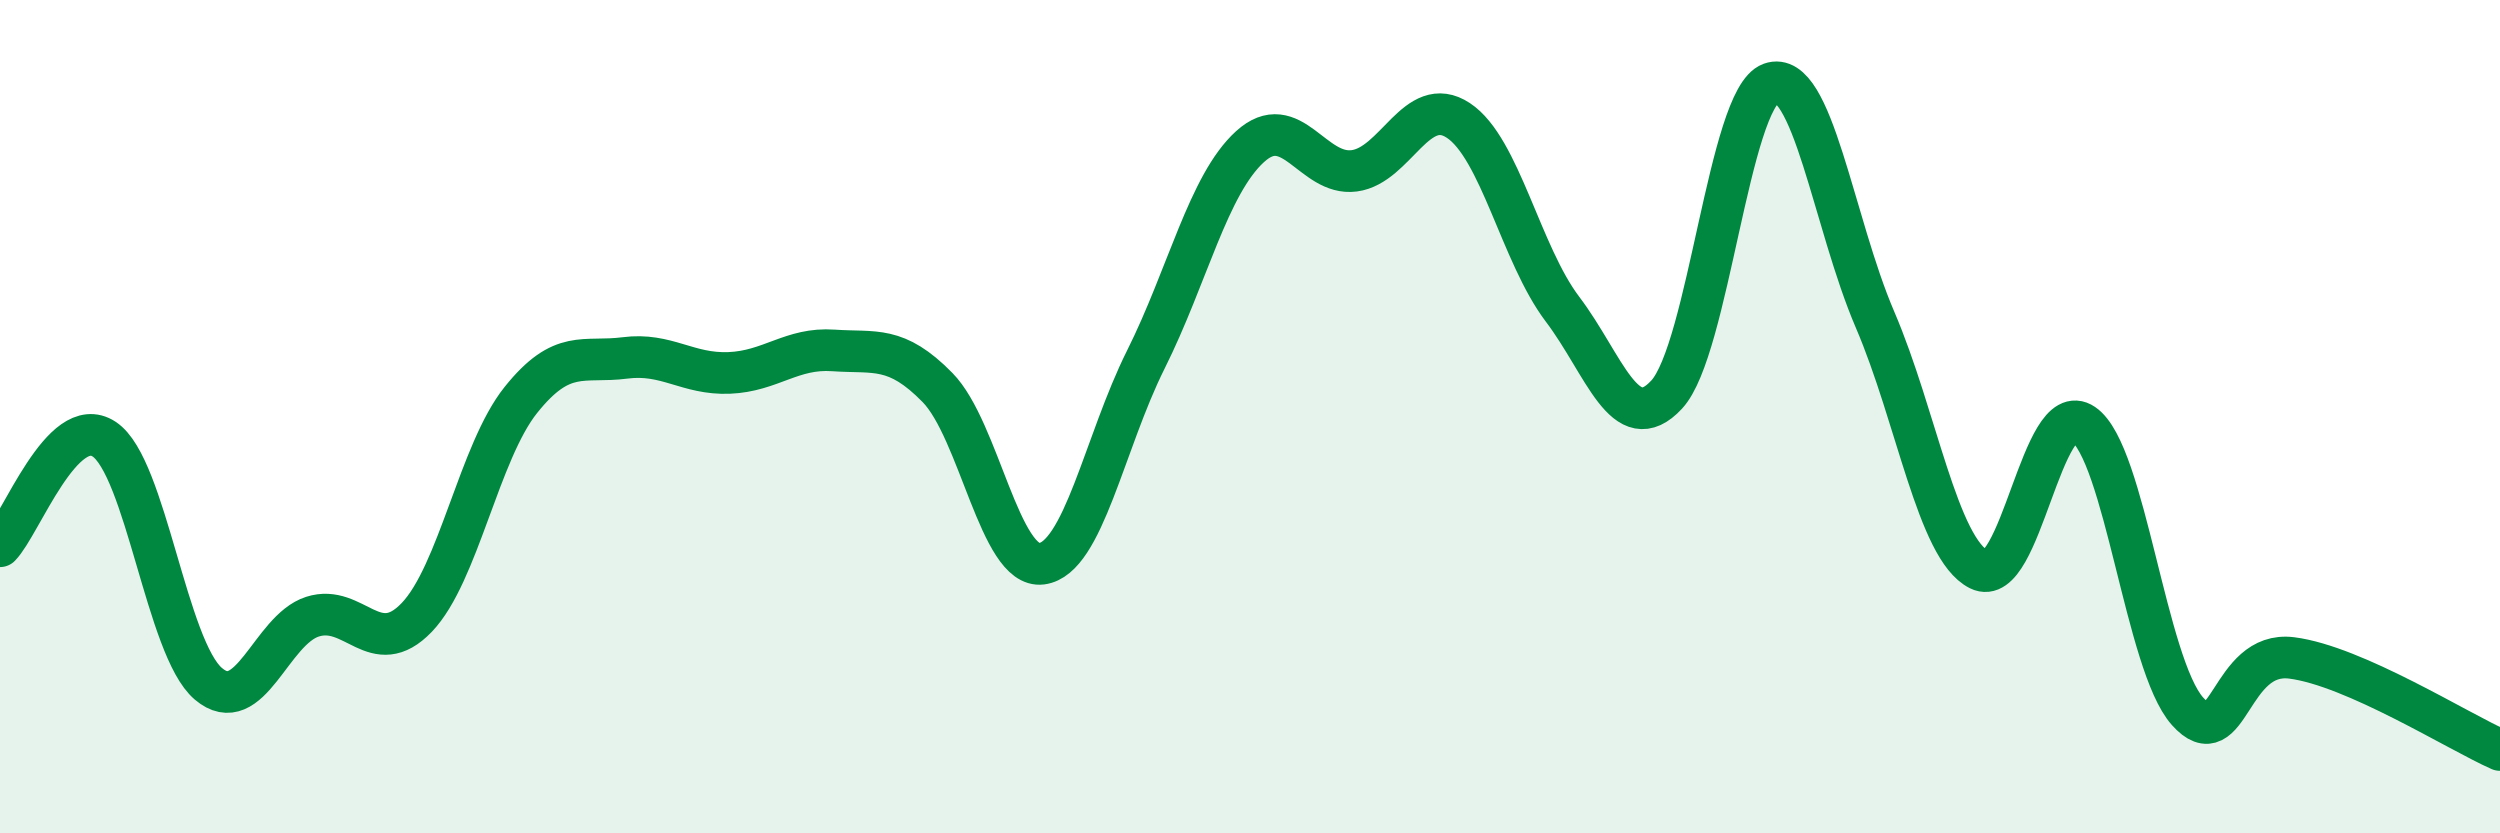 
    <svg width="60" height="20" viewBox="0 0 60 20" xmlns="http://www.w3.org/2000/svg">
      <path
        d="M 0,13.11 C 0.5,12.6 1.5,9.88 2.5,10.54 C 3.5,11.2 4,15.56 5,16.41 C 6,17.26 6.5,15.12 7.5,14.8 C 8.5,14.48 9,15.86 10,14.82 C 11,13.78 11.5,10.85 12.5,9.6 C 13.5,8.35 14,8.72 15,8.59 C 16,8.46 16.5,8.99 17.5,8.95 C 18.5,8.91 19,8.34 20,8.41 C 21,8.48 21.5,8.28 22.5,9.3 C 23.5,10.32 24,13.66 25,13.53 C 26,13.4 26.5,10.63 27.5,8.63 C 28.5,6.63 29,4.43 30,3.52 C 31,2.61 31.5,4.23 32.5,4.1 C 33.5,3.97 34,2.23 35,2.89 C 36,3.55 36.5,6.1 37.5,7.42 C 38.5,8.74 39,10.55 40,9.47 C 41,8.39 41.5,2.36 42.5,2 C 43.5,1.64 44,5.34 45,7.67 C 46,10 46.5,13.17 47.5,13.67 C 48.5,14.17 49,9.5 50,10.18 C 51,10.86 51.5,15.95 52.5,17.07 C 53.5,18.19 53.5,15.6 55,15.79 C 56.5,15.98 59,17.56 60,18L60 20L0 20Z"
        fill="#008740"
        opacity="0.1"
        stroke-linecap="round"
        stroke-linejoin="round"
      />
      <path
        d="M 0,13.11 C 0.5,12.6 1.5,9.88 2.5,10.54 C 3.5,11.2 4,15.56 5,16.41 C 6,17.26 6.5,15.12 7.5,14.8 C 8.5,14.48 9,15.86 10,14.82 C 11,13.78 11.5,10.85 12.5,9.6 C 13.5,8.35 14,8.72 15,8.59 C 16,8.46 16.5,8.99 17.5,8.95 C 18.5,8.91 19,8.34 20,8.41 C 21,8.48 21.5,8.28 22.5,9.3 C 23.5,10.32 24,13.66 25,13.53 C 26,13.4 26.5,10.63 27.5,8.63 C 28.5,6.63 29,4.43 30,3.52 C 31,2.61 31.5,4.23 32.5,4.1 C 33.5,3.97 34,2.23 35,2.89 C 36,3.55 36.5,6.1 37.5,7.42 C 38.5,8.74 39,10.55 40,9.47 C 41,8.39 41.5,2.36 42.5,2 C 43.5,1.64 44,5.34 45,7.67 C 46,10 46.5,13.17 47.5,13.67 C 48.5,14.17 49,9.5 50,10.18 C 51,10.86 51.5,15.95 52.5,17.07 C 53.5,18.19 53.5,15.6 55,15.79 C 56.5,15.98 59,17.56 60,18"
        stroke="#008740"
        stroke-width="1"
        fill="none"
        stroke-linecap="round"
        stroke-linejoin="round"
      />
    </svg>
  